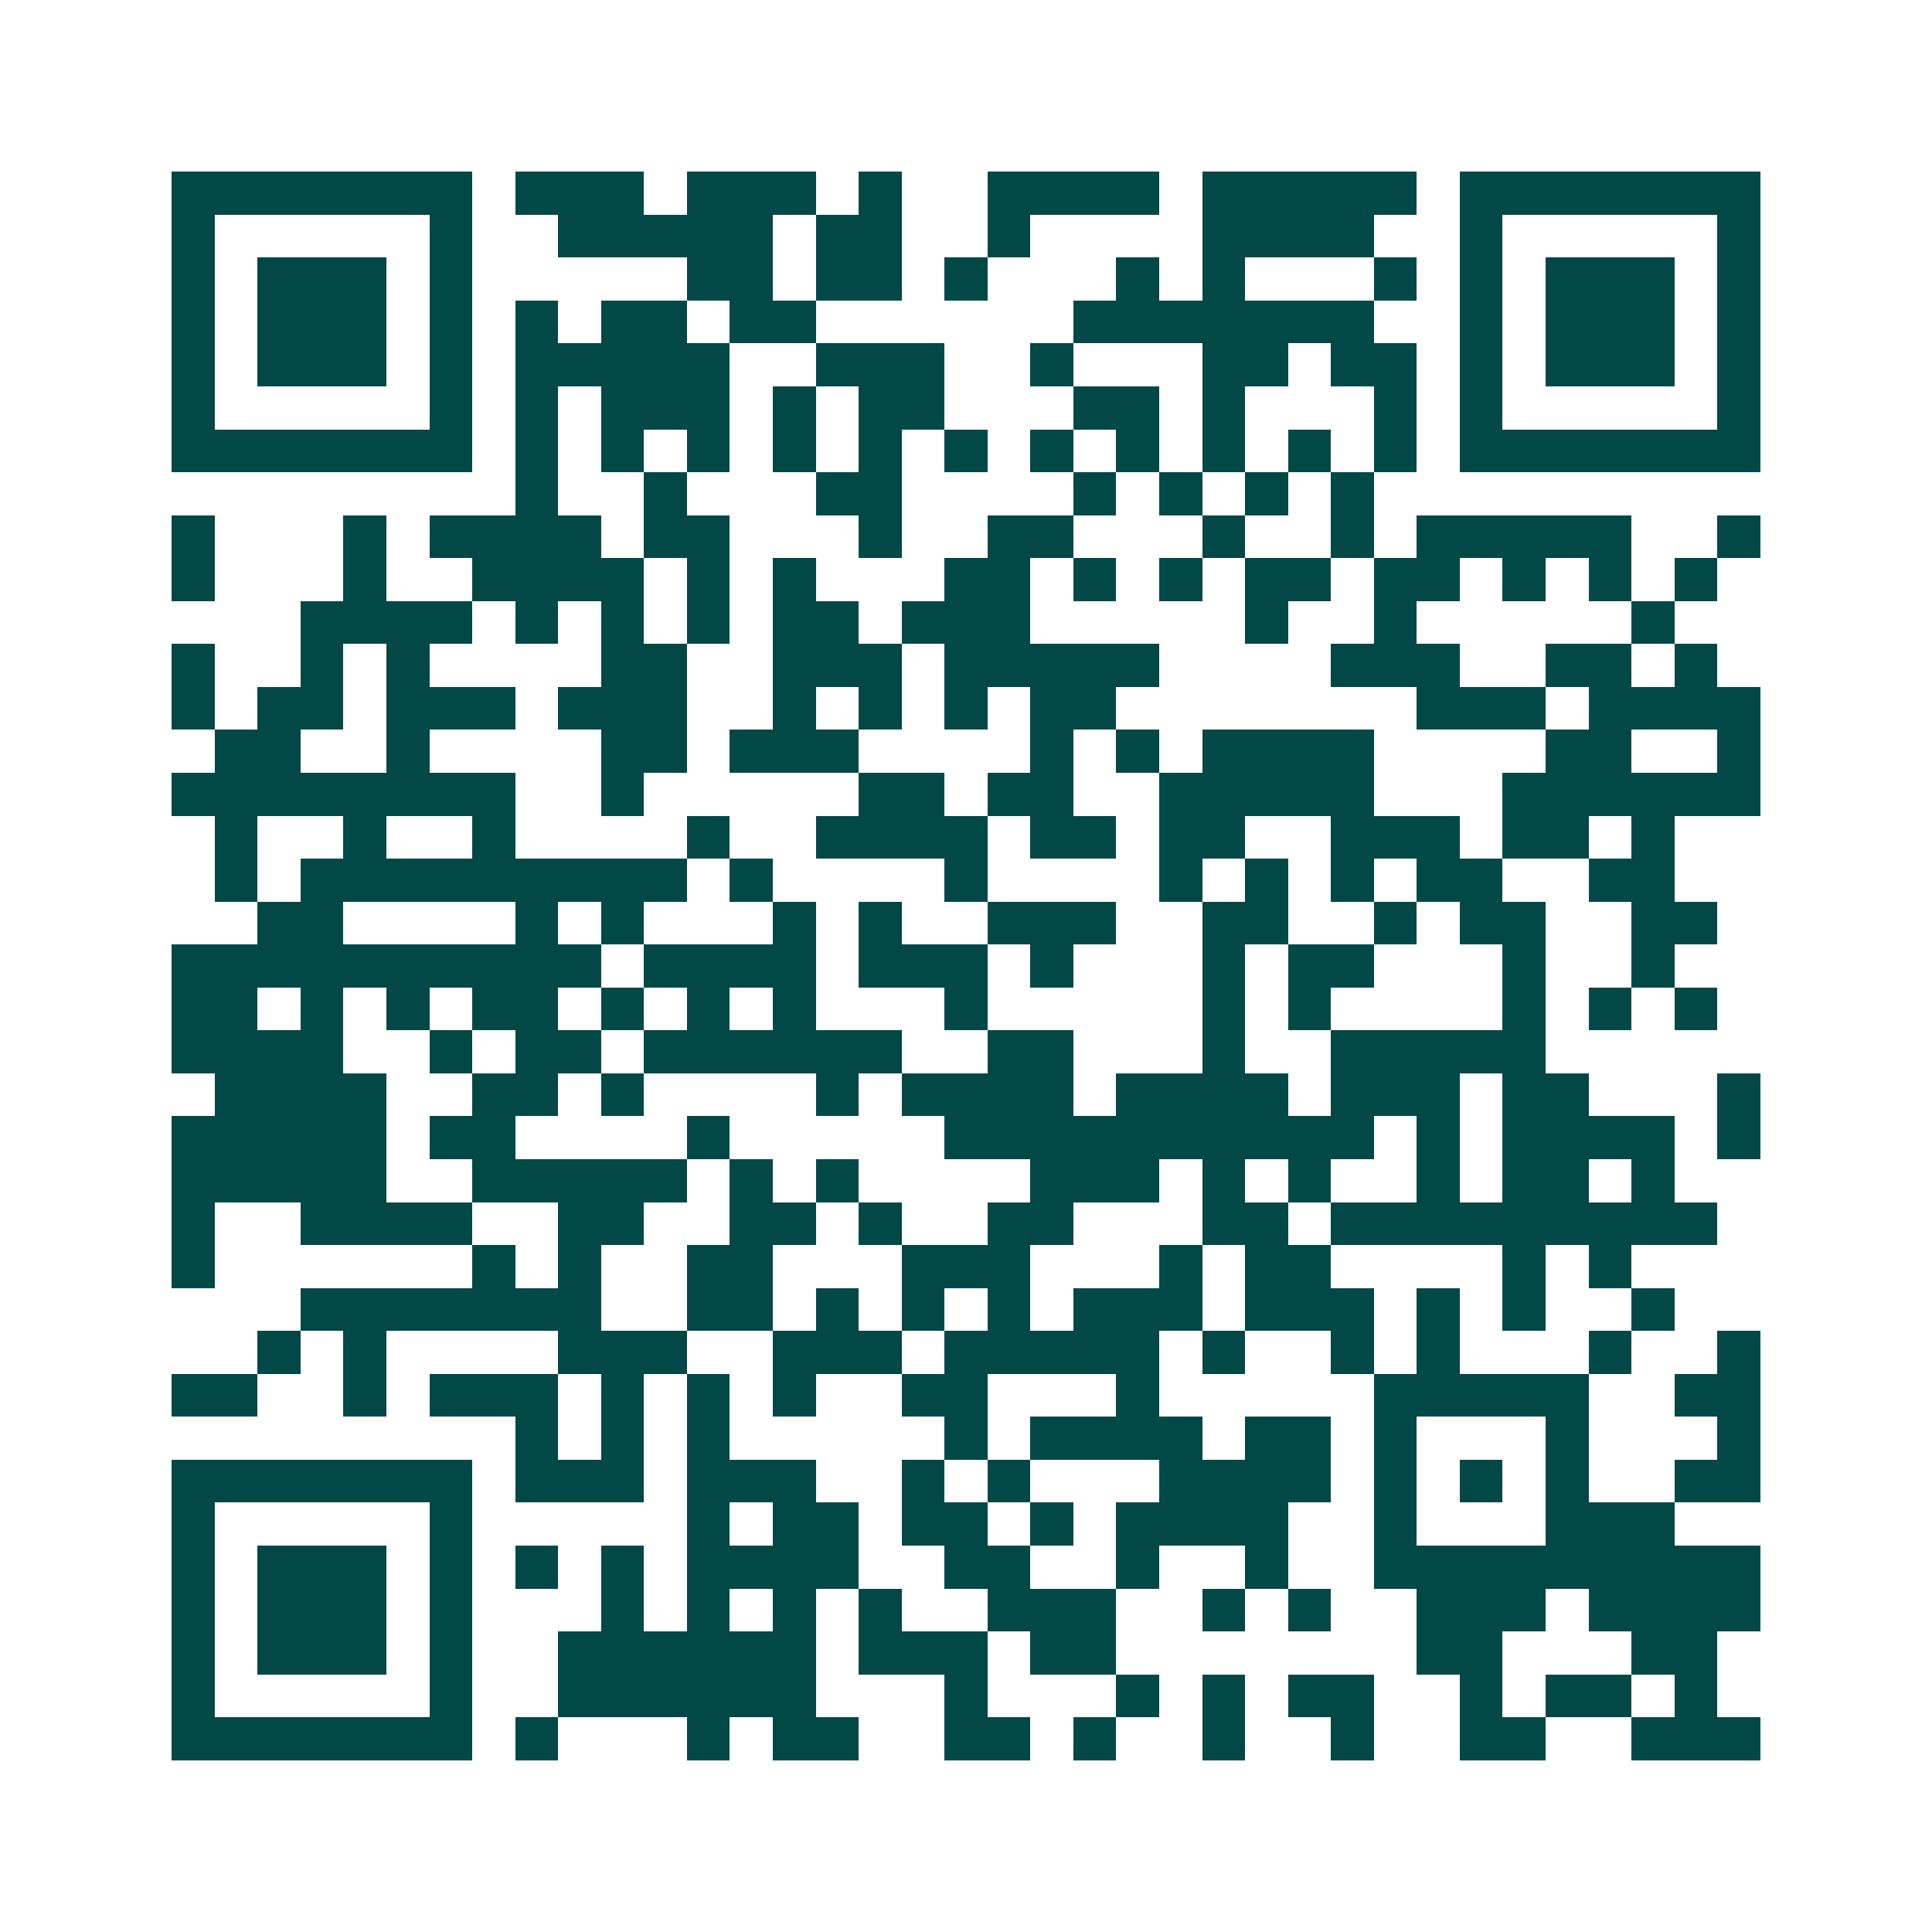 <svg xmlns="http://www.w3.org/2000/svg" width="200" height="200" viewBox="0 0 45 45" shape-rendering="crispEdges"><path fill="#ffffff" d="M0 0h45v45H0z"/><path stroke="#014847" d="M4 4.5h7m1 0h3m1 0h3m1 0h1m2 0h4m1 0h5m1 0h7M4 5.5h1m5 0h1m2 0h5m1 0h2m2 0h1m4 0h4m2 0h1m5 0h1M4 6.5h1m1 0h3m1 0h1m5 0h2m1 0h2m1 0h1m3 0h1m1 0h1m3 0h1m1 0h1m1 0h3m1 0h1M4 7.5h1m1 0h3m1 0h1m1 0h1m1 0h2m1 0h2m6 0h7m2 0h1m1 0h3m1 0h1M4 8.5h1m1 0h3m1 0h1m1 0h5m2 0h3m2 0h1m3 0h2m1 0h2m1 0h1m1 0h3m1 0h1M4 9.5h1m5 0h1m1 0h1m1 0h3m1 0h1m1 0h2m3 0h2m1 0h1m3 0h1m1 0h1m5 0h1M4 10.5h7m1 0h1m1 0h1m1 0h1m1 0h1m1 0h1m1 0h1m1 0h1m1 0h1m1 0h1m1 0h1m1 0h1m1 0h7M12 11.5h1m2 0h1m3 0h2m4 0h1m1 0h1m1 0h1m1 0h1M4 12.5h1m3 0h1m1 0h4m1 0h2m3 0h1m2 0h2m3 0h1m2 0h1m1 0h5m2 0h1M4 13.5h1m3 0h1m2 0h4m1 0h1m1 0h1m3 0h2m1 0h1m1 0h1m1 0h2m1 0h2m1 0h1m1 0h1m1 0h1M7 14.5h4m1 0h1m1 0h1m1 0h1m1 0h2m1 0h3m5 0h1m2 0h1m5 0h1M4 15.5h1m2 0h1m1 0h1m4 0h2m2 0h3m1 0h5m4 0h3m2 0h2m1 0h1M4 16.5h1m1 0h2m1 0h3m1 0h3m2 0h1m1 0h1m1 0h1m1 0h2m7 0h3m1 0h4M5 17.5h2m2 0h1m4 0h2m1 0h3m4 0h1m1 0h1m1 0h4m4 0h2m2 0h1M4 18.5h8m2 0h1m5 0h2m1 0h2m2 0h5m3 0h6M5 19.5h1m2 0h1m2 0h1m4 0h1m2 0h4m1 0h2m1 0h2m2 0h3m1 0h2m1 0h1M5 20.5h1m1 0h9m1 0h1m4 0h1m4 0h1m1 0h1m1 0h1m1 0h2m2 0h2M6 21.5h2m4 0h1m1 0h1m3 0h1m1 0h1m2 0h3m2 0h2m2 0h1m1 0h2m2 0h2M4 22.5h10m1 0h4m1 0h3m1 0h1m3 0h1m1 0h2m3 0h1m2 0h1M4 23.5h2m1 0h1m1 0h1m1 0h2m1 0h1m1 0h1m1 0h1m3 0h1m5 0h1m1 0h1m4 0h1m1 0h1m1 0h1M4 24.5h4m2 0h1m1 0h2m1 0h6m2 0h2m3 0h1m2 0h5M5 25.5h4m2 0h2m1 0h1m4 0h1m1 0h4m1 0h4m1 0h3m1 0h2m3 0h1M4 26.5h5m1 0h2m4 0h1m5 0h10m1 0h1m1 0h4m1 0h1M4 27.5h5m2 0h5m1 0h1m1 0h1m4 0h3m1 0h1m1 0h1m2 0h1m1 0h2m1 0h1M4 28.5h1m2 0h4m2 0h2m2 0h2m1 0h1m2 0h2m3 0h2m1 0h9M4 29.5h1m6 0h1m1 0h1m2 0h2m3 0h3m3 0h1m1 0h2m4 0h1m1 0h1M7 30.5h7m2 0h2m1 0h1m1 0h1m1 0h1m1 0h3m1 0h3m1 0h1m1 0h1m2 0h1M6 31.5h1m1 0h1m4 0h3m2 0h3m1 0h5m1 0h1m2 0h1m1 0h1m3 0h1m2 0h1M4 32.5h2m2 0h1m1 0h3m1 0h1m1 0h1m1 0h1m2 0h2m3 0h1m5 0h5m2 0h2M12 33.5h1m1 0h1m1 0h1m5 0h1m1 0h4m1 0h2m1 0h1m3 0h1m3 0h1M4 34.5h7m1 0h3m1 0h3m2 0h1m1 0h1m3 0h4m1 0h1m1 0h1m1 0h1m2 0h2M4 35.5h1m5 0h1m5 0h1m1 0h2m1 0h2m1 0h1m1 0h4m2 0h1m3 0h3M4 36.5h1m1 0h3m1 0h1m1 0h1m1 0h1m1 0h4m2 0h2m2 0h1m2 0h1m2 0h9M4 37.5h1m1 0h3m1 0h1m3 0h1m1 0h1m1 0h1m1 0h1m2 0h3m2 0h1m1 0h1m2 0h3m1 0h4M4 38.5h1m1 0h3m1 0h1m2 0h6m1 0h3m1 0h2m7 0h2m3 0h2M4 39.5h1m5 0h1m2 0h6m3 0h1m3 0h1m1 0h1m1 0h2m2 0h1m1 0h2m1 0h1M4 40.5h7m1 0h1m3 0h1m1 0h2m2 0h2m1 0h1m2 0h1m2 0h1m2 0h2m2 0h3"/></svg>
